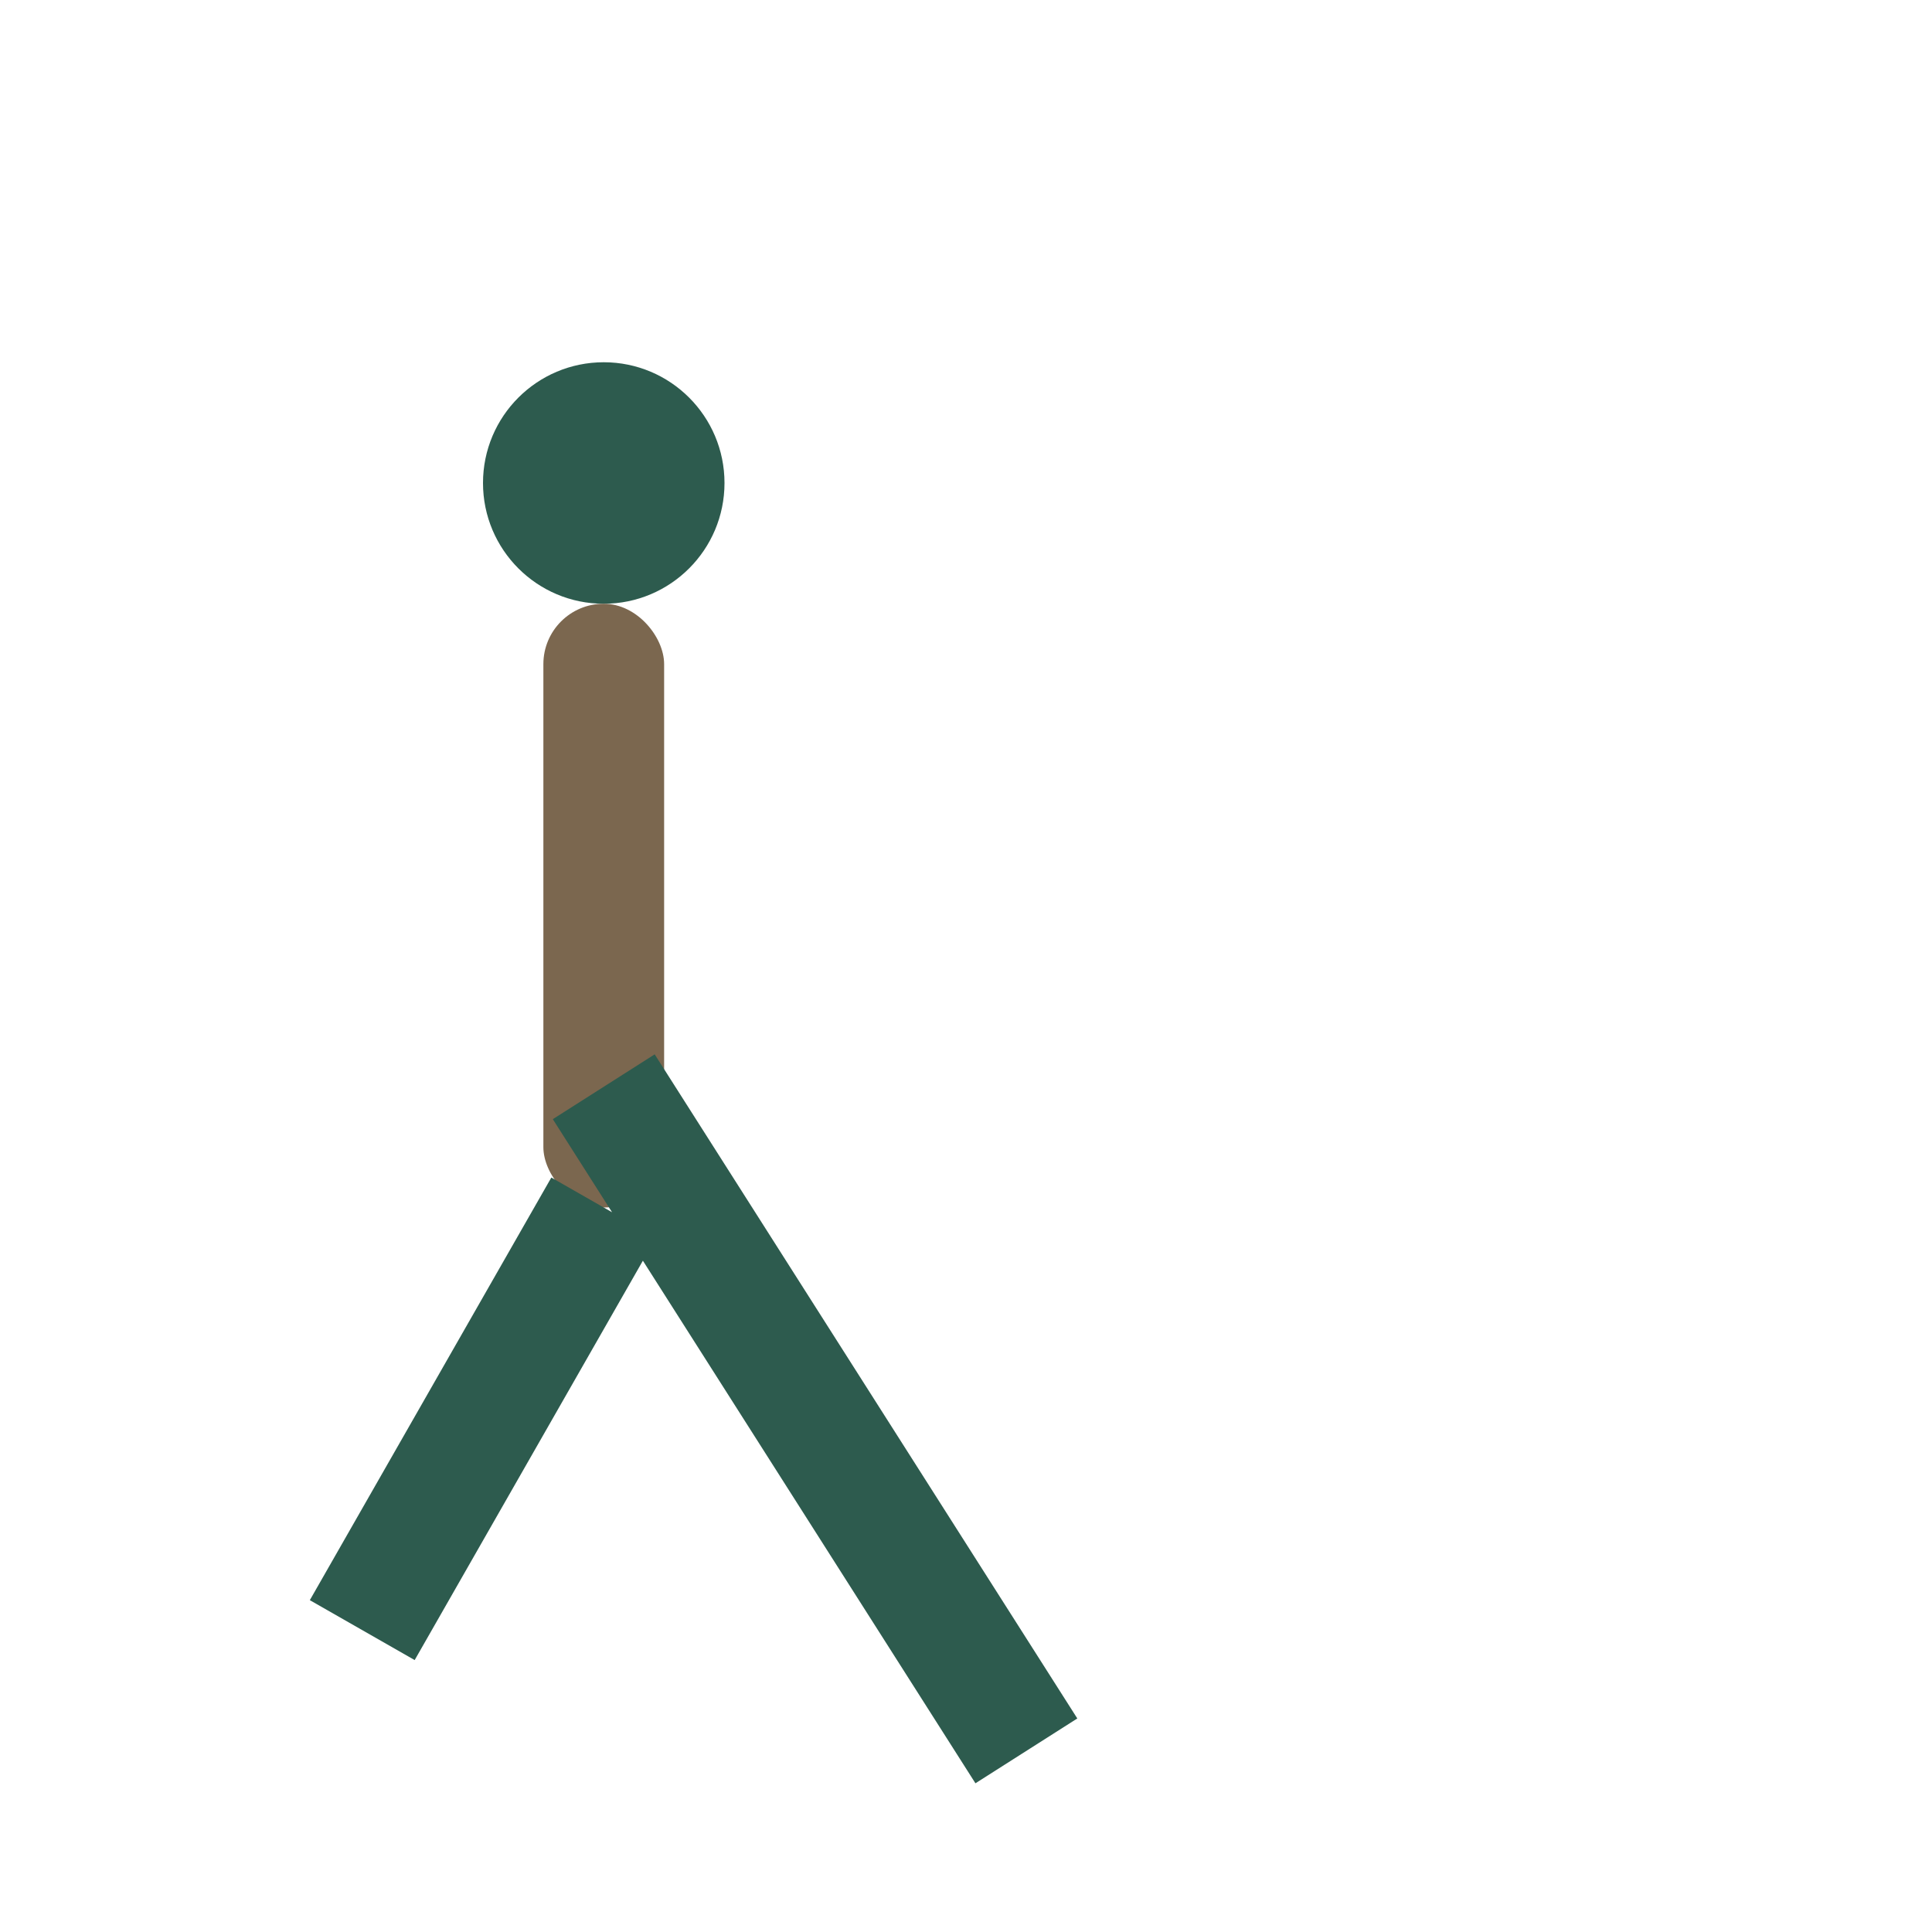 <?xml version="1.0" encoding="UTF-8"?>
<svg xmlns="http://www.w3.org/2000/svg" width="32" height="32" viewBox="0 0 32 32"><circle cx="10" cy="8" r="2" fill="#2D5B4E"/><rect x="9" y="10" width="2" height="10" rx="1" fill="#7B674F"/><path d="M10 20l-4 7M10 18l7 11" stroke="#2D5B4E" stroke-width="2"/></svg>